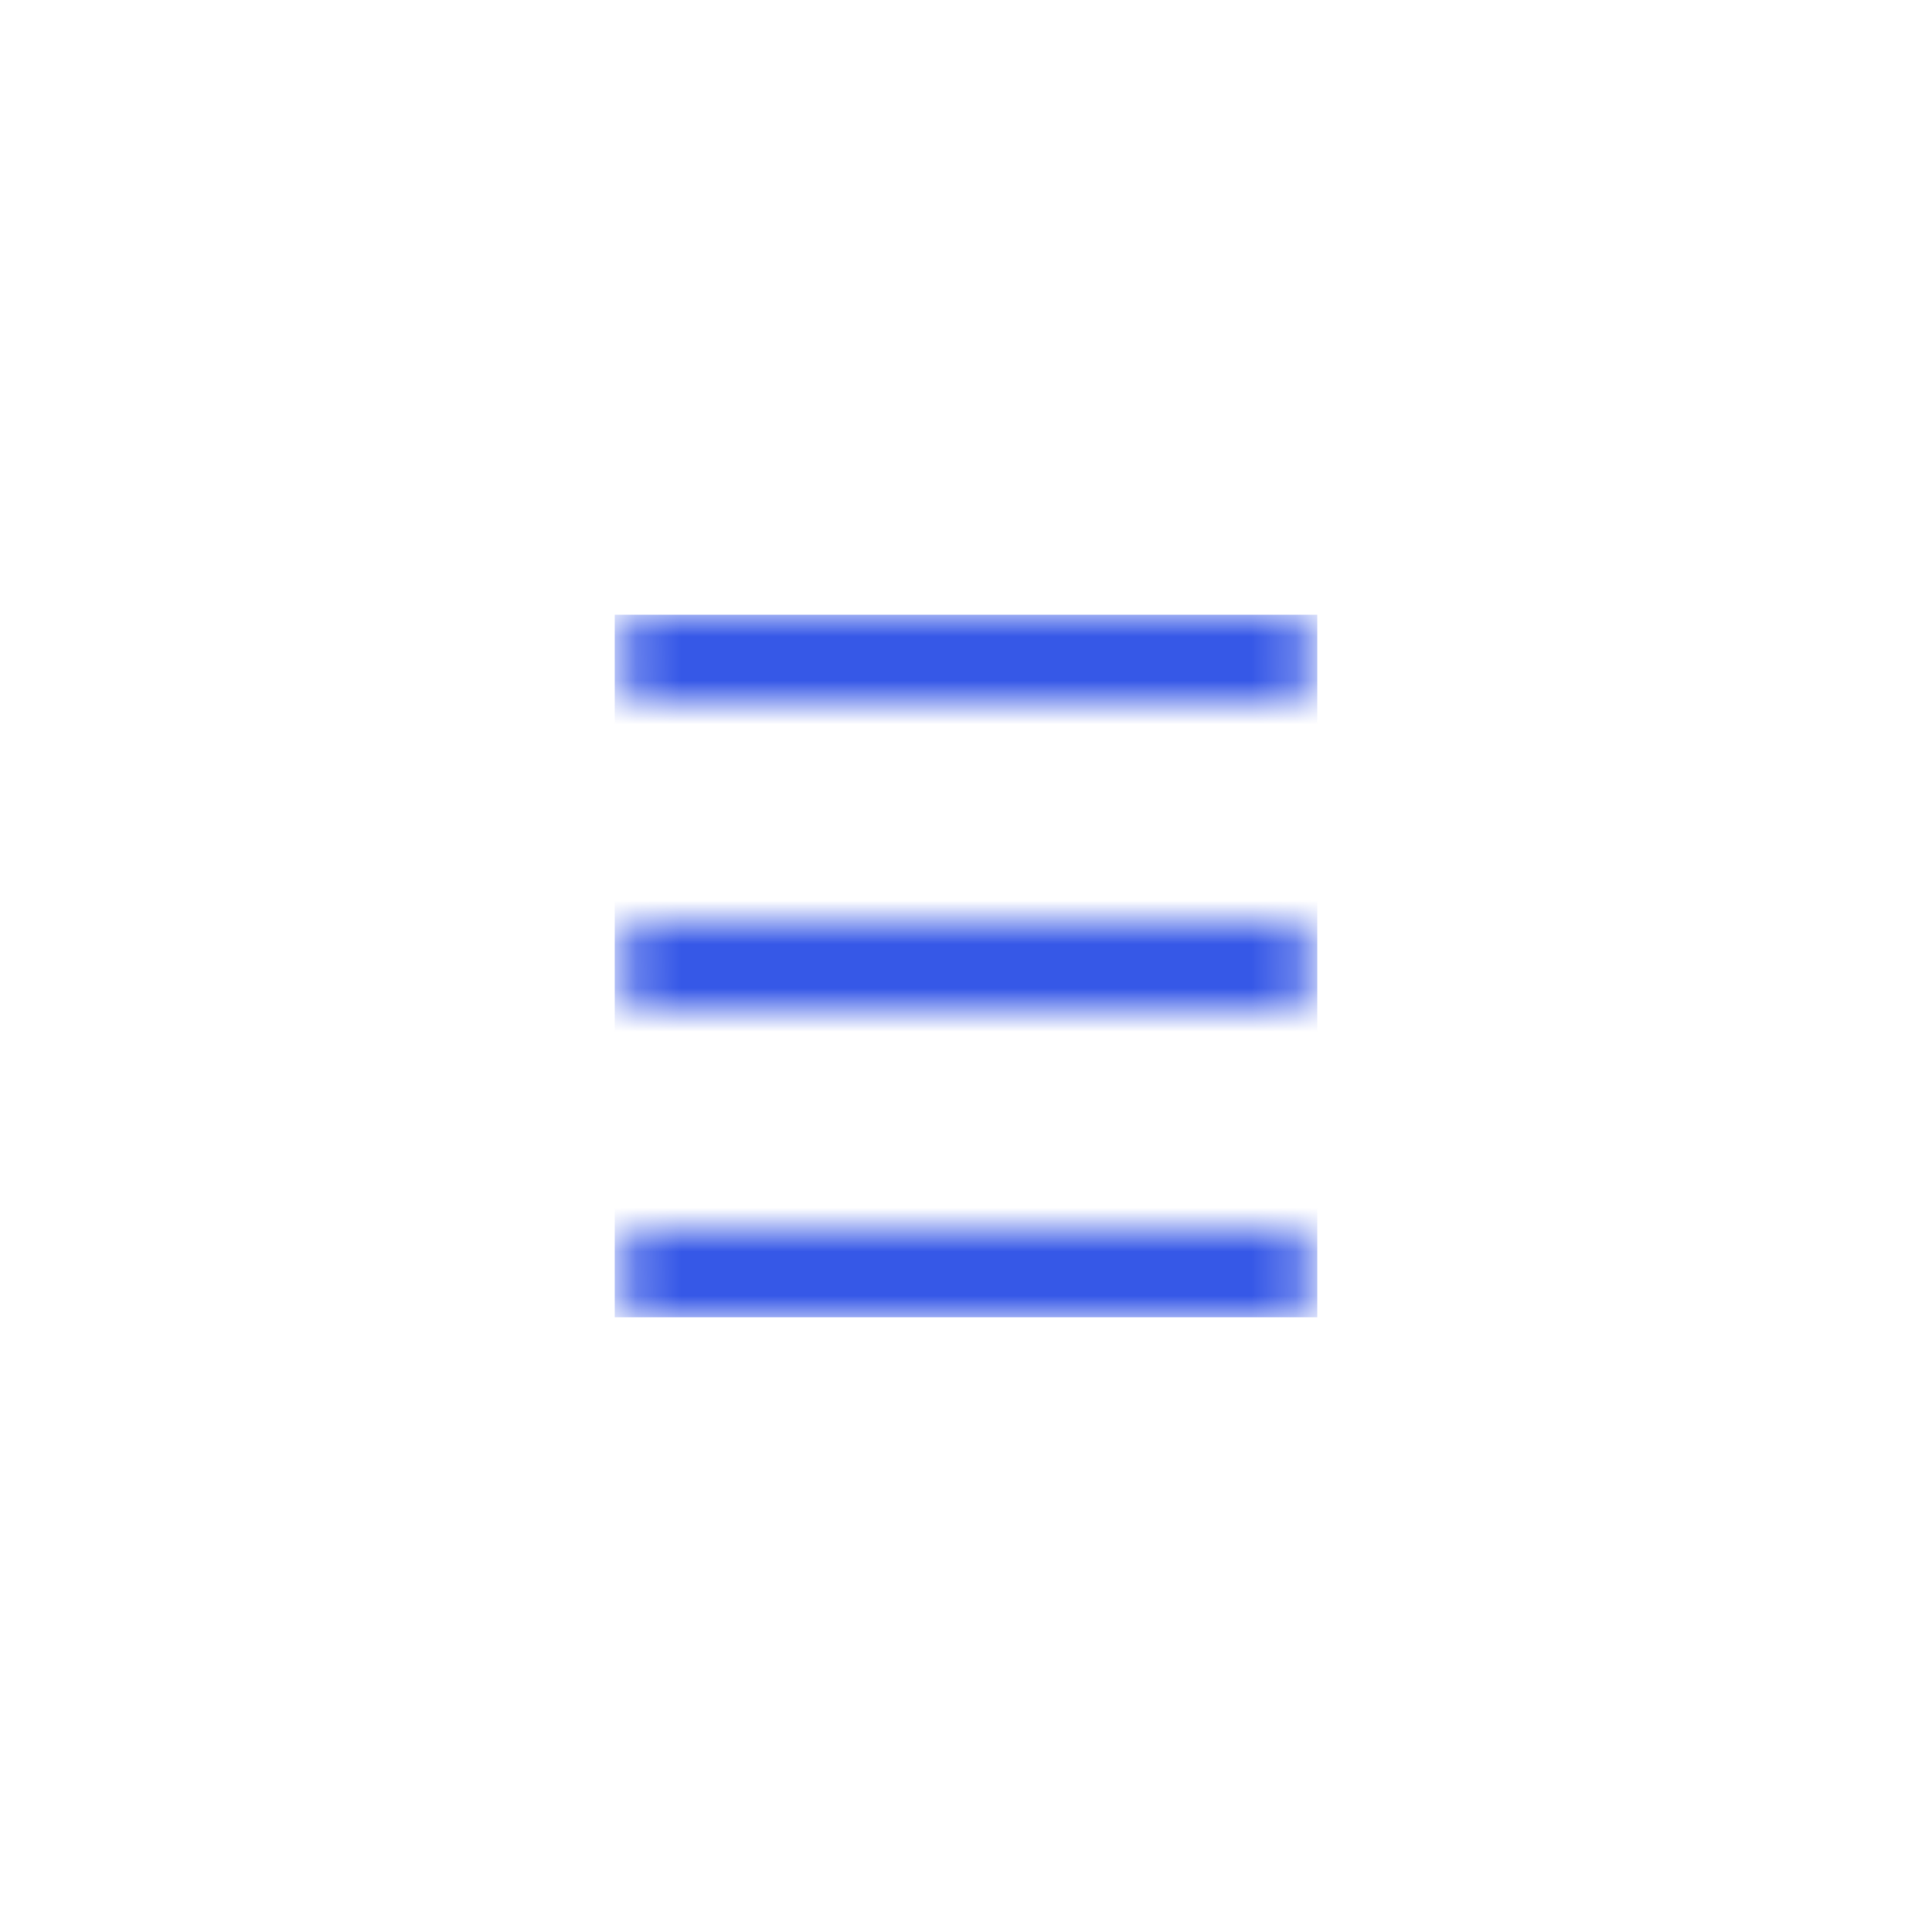 <svg width="44" height="44" viewBox="0 0 44 44" fill="none" xmlns="http://www.w3.org/2000/svg">
<mask id="mask0_3002_730" style="mask-type:alpha" maskUnits="userSpaceOnUse" x="14" y="14" width="16" height="16">
<path d="M29 16H15C14.448 16 14 15.552 14 15C14 14.448 14.448 14 15 14H29C29.552 14 30 14.448 30 15C30 15.552 29.552 16 29 16Z" fill="#6B6C7E"/>
<path d="M29 23H15C14.448 23 14 22.552 14 22C14 21.448 14.448 21 15 21H29C29.552 21 30 21.448 30 22C30 22.552 29.552 23 29 23Z" fill="#6B6C7E"/>
<path d="M15 30H29C29.552 30 30 29.552 30 29C30 28.448 29.552 28 29 28H15C14.448 28 14 28.448 14 29C14 29.552 14.448 30 15 30Z" fill="#6B6C7E"/>
</mask>
<g mask="url(#mask0_3002_730)">
<rect x="14" y="14" width="16" height="16" fill="#3658E7"/>
</g>
</svg>

